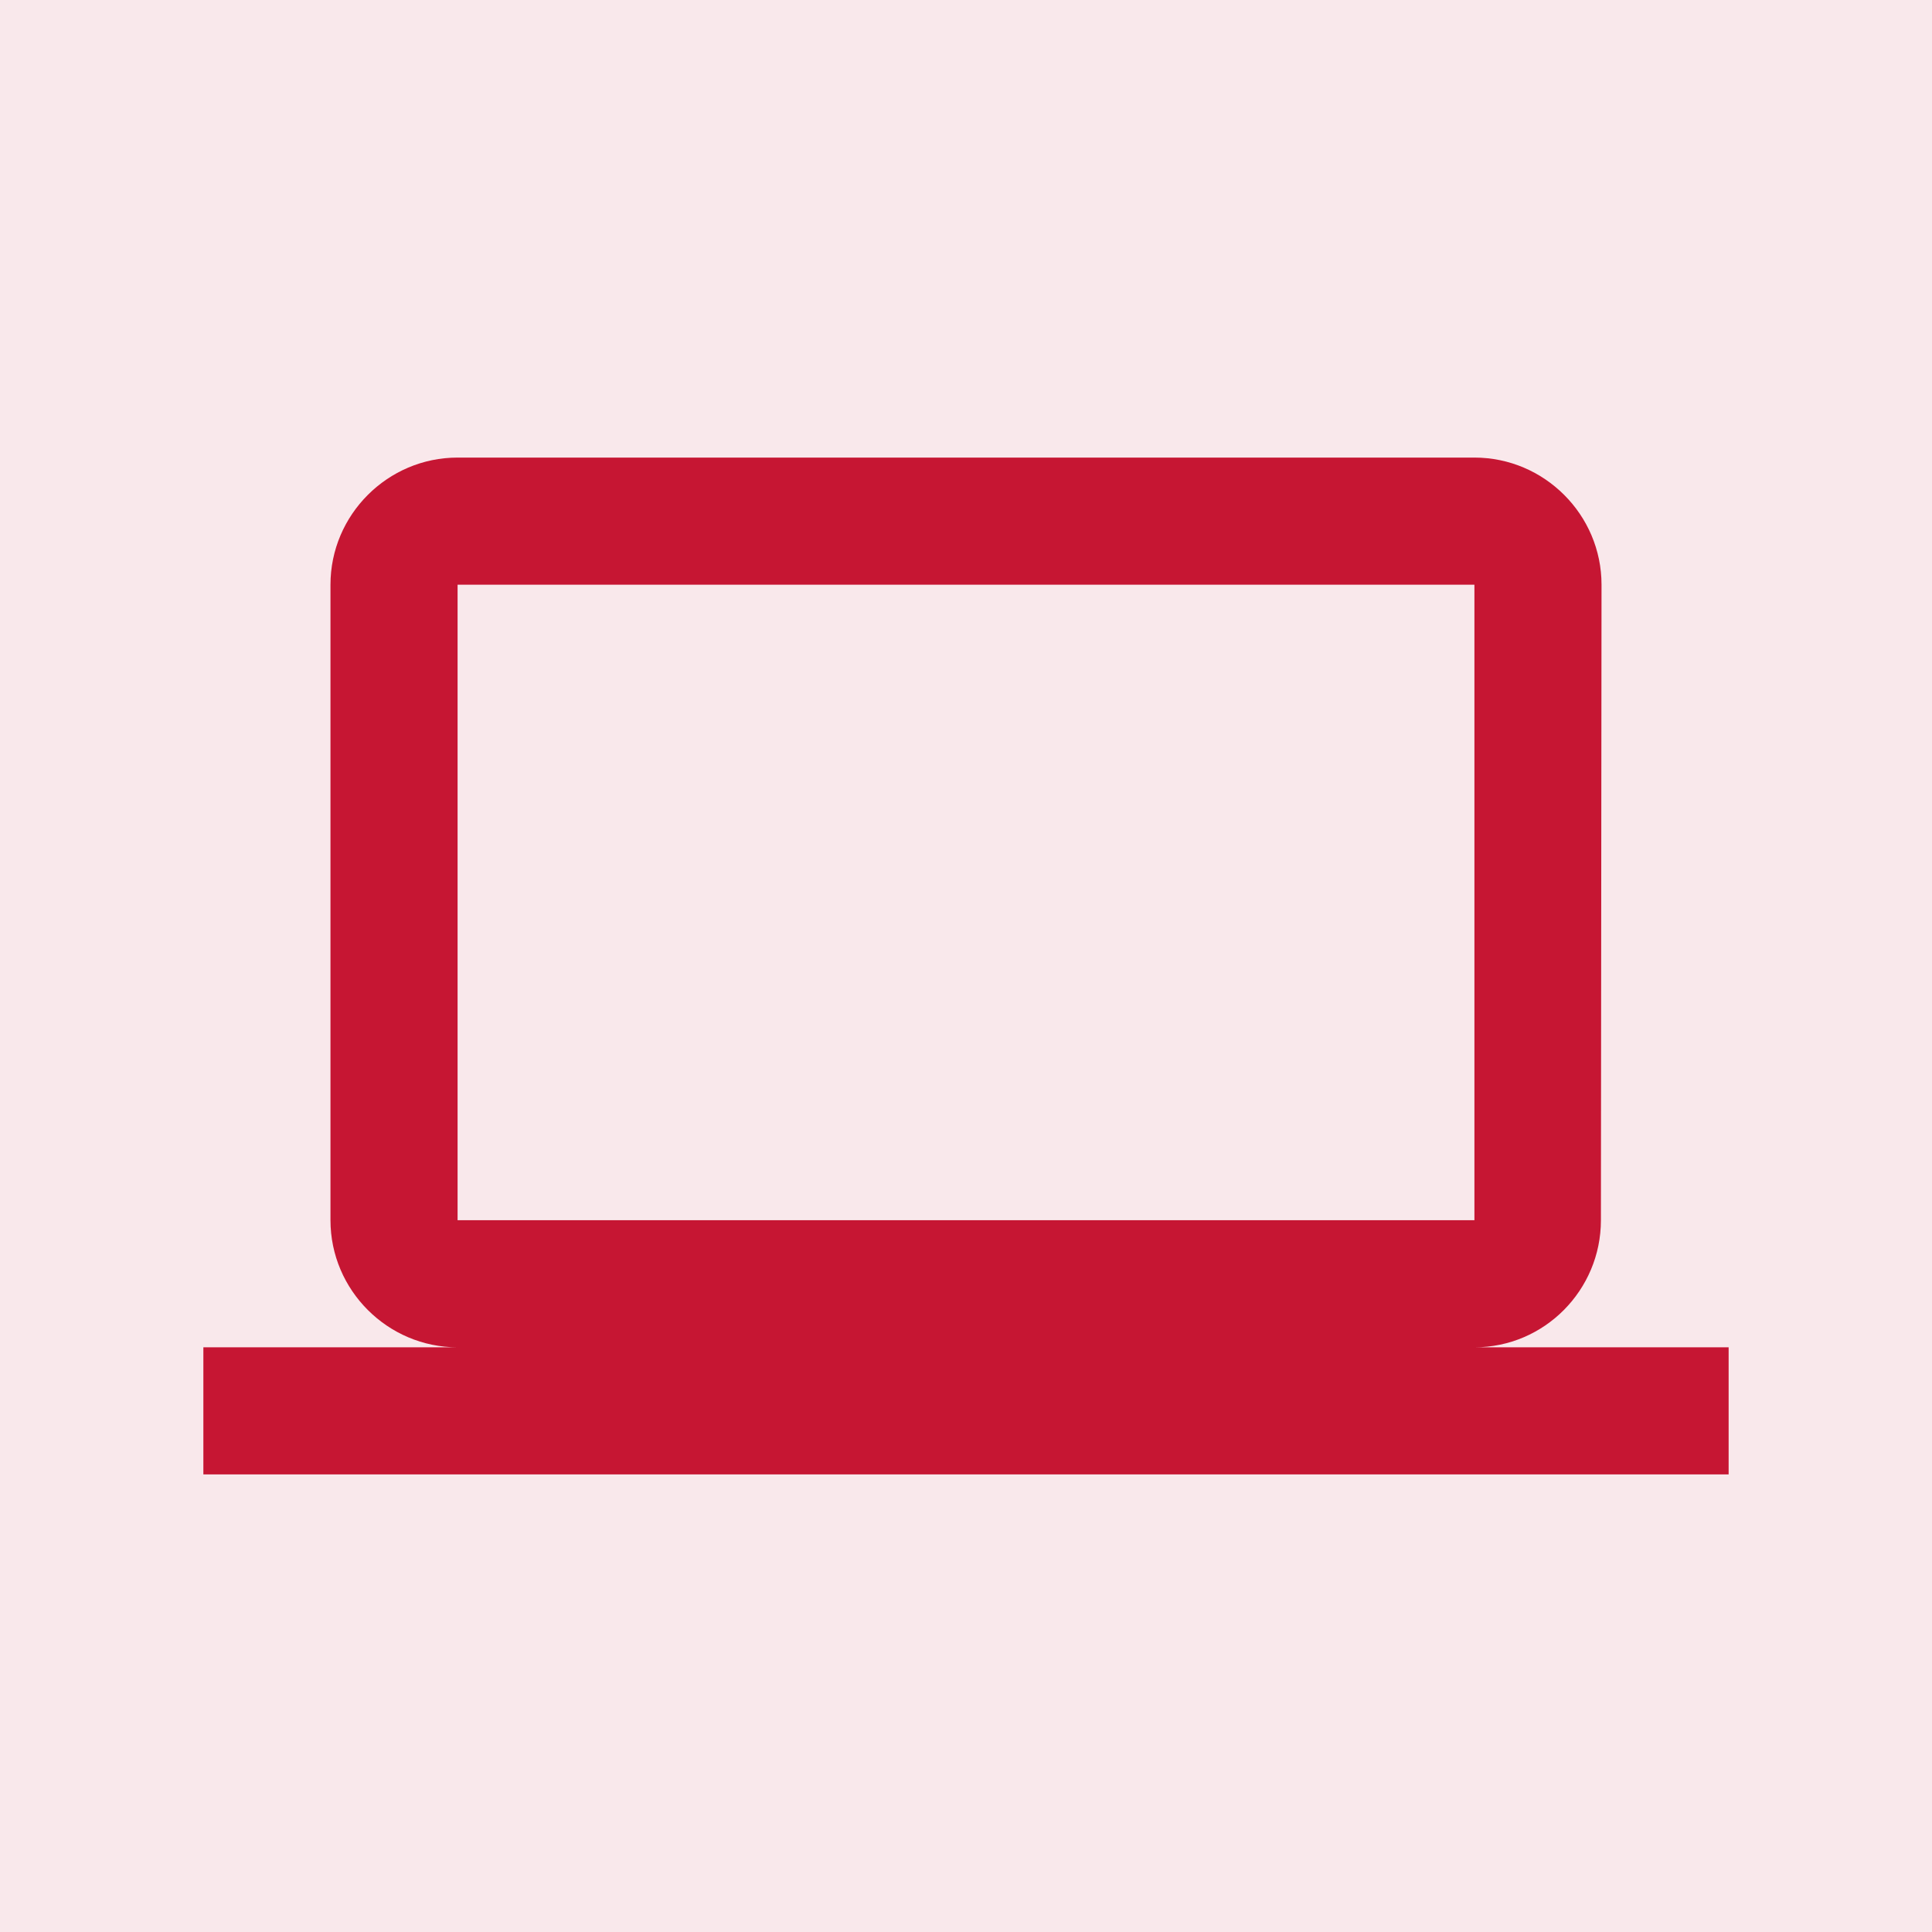 <svg width="38" height="38" viewBox="0 0 38 38" fill="none" xmlns="http://www.w3.org/2000/svg">
<rect width="38" height="38" fill="#C61633" fill-opacity="0.1"/>
<g clip-path="url(#clip0_931_147)">
<path d="M29 26.5C30.375 26.5 31.488 25.375 31.488 24L31.5 11.5C31.5 10.125 30.375 9 29 9H9C7.625 9 6.5 10.125 6.5 11.5V24C6.5 25.375 7.625 26.5 9 26.5H4V29H34V26.5H29ZM9 11.5H29V24H9V11.5Z" fill="#C61633"/>
</g>
<defs>
<clipPath id="clip0_931_147">
<rect width="30" height="30" fill="white" transform="translate(4 4)"/>
</clipPath>
</defs>
</svg>
